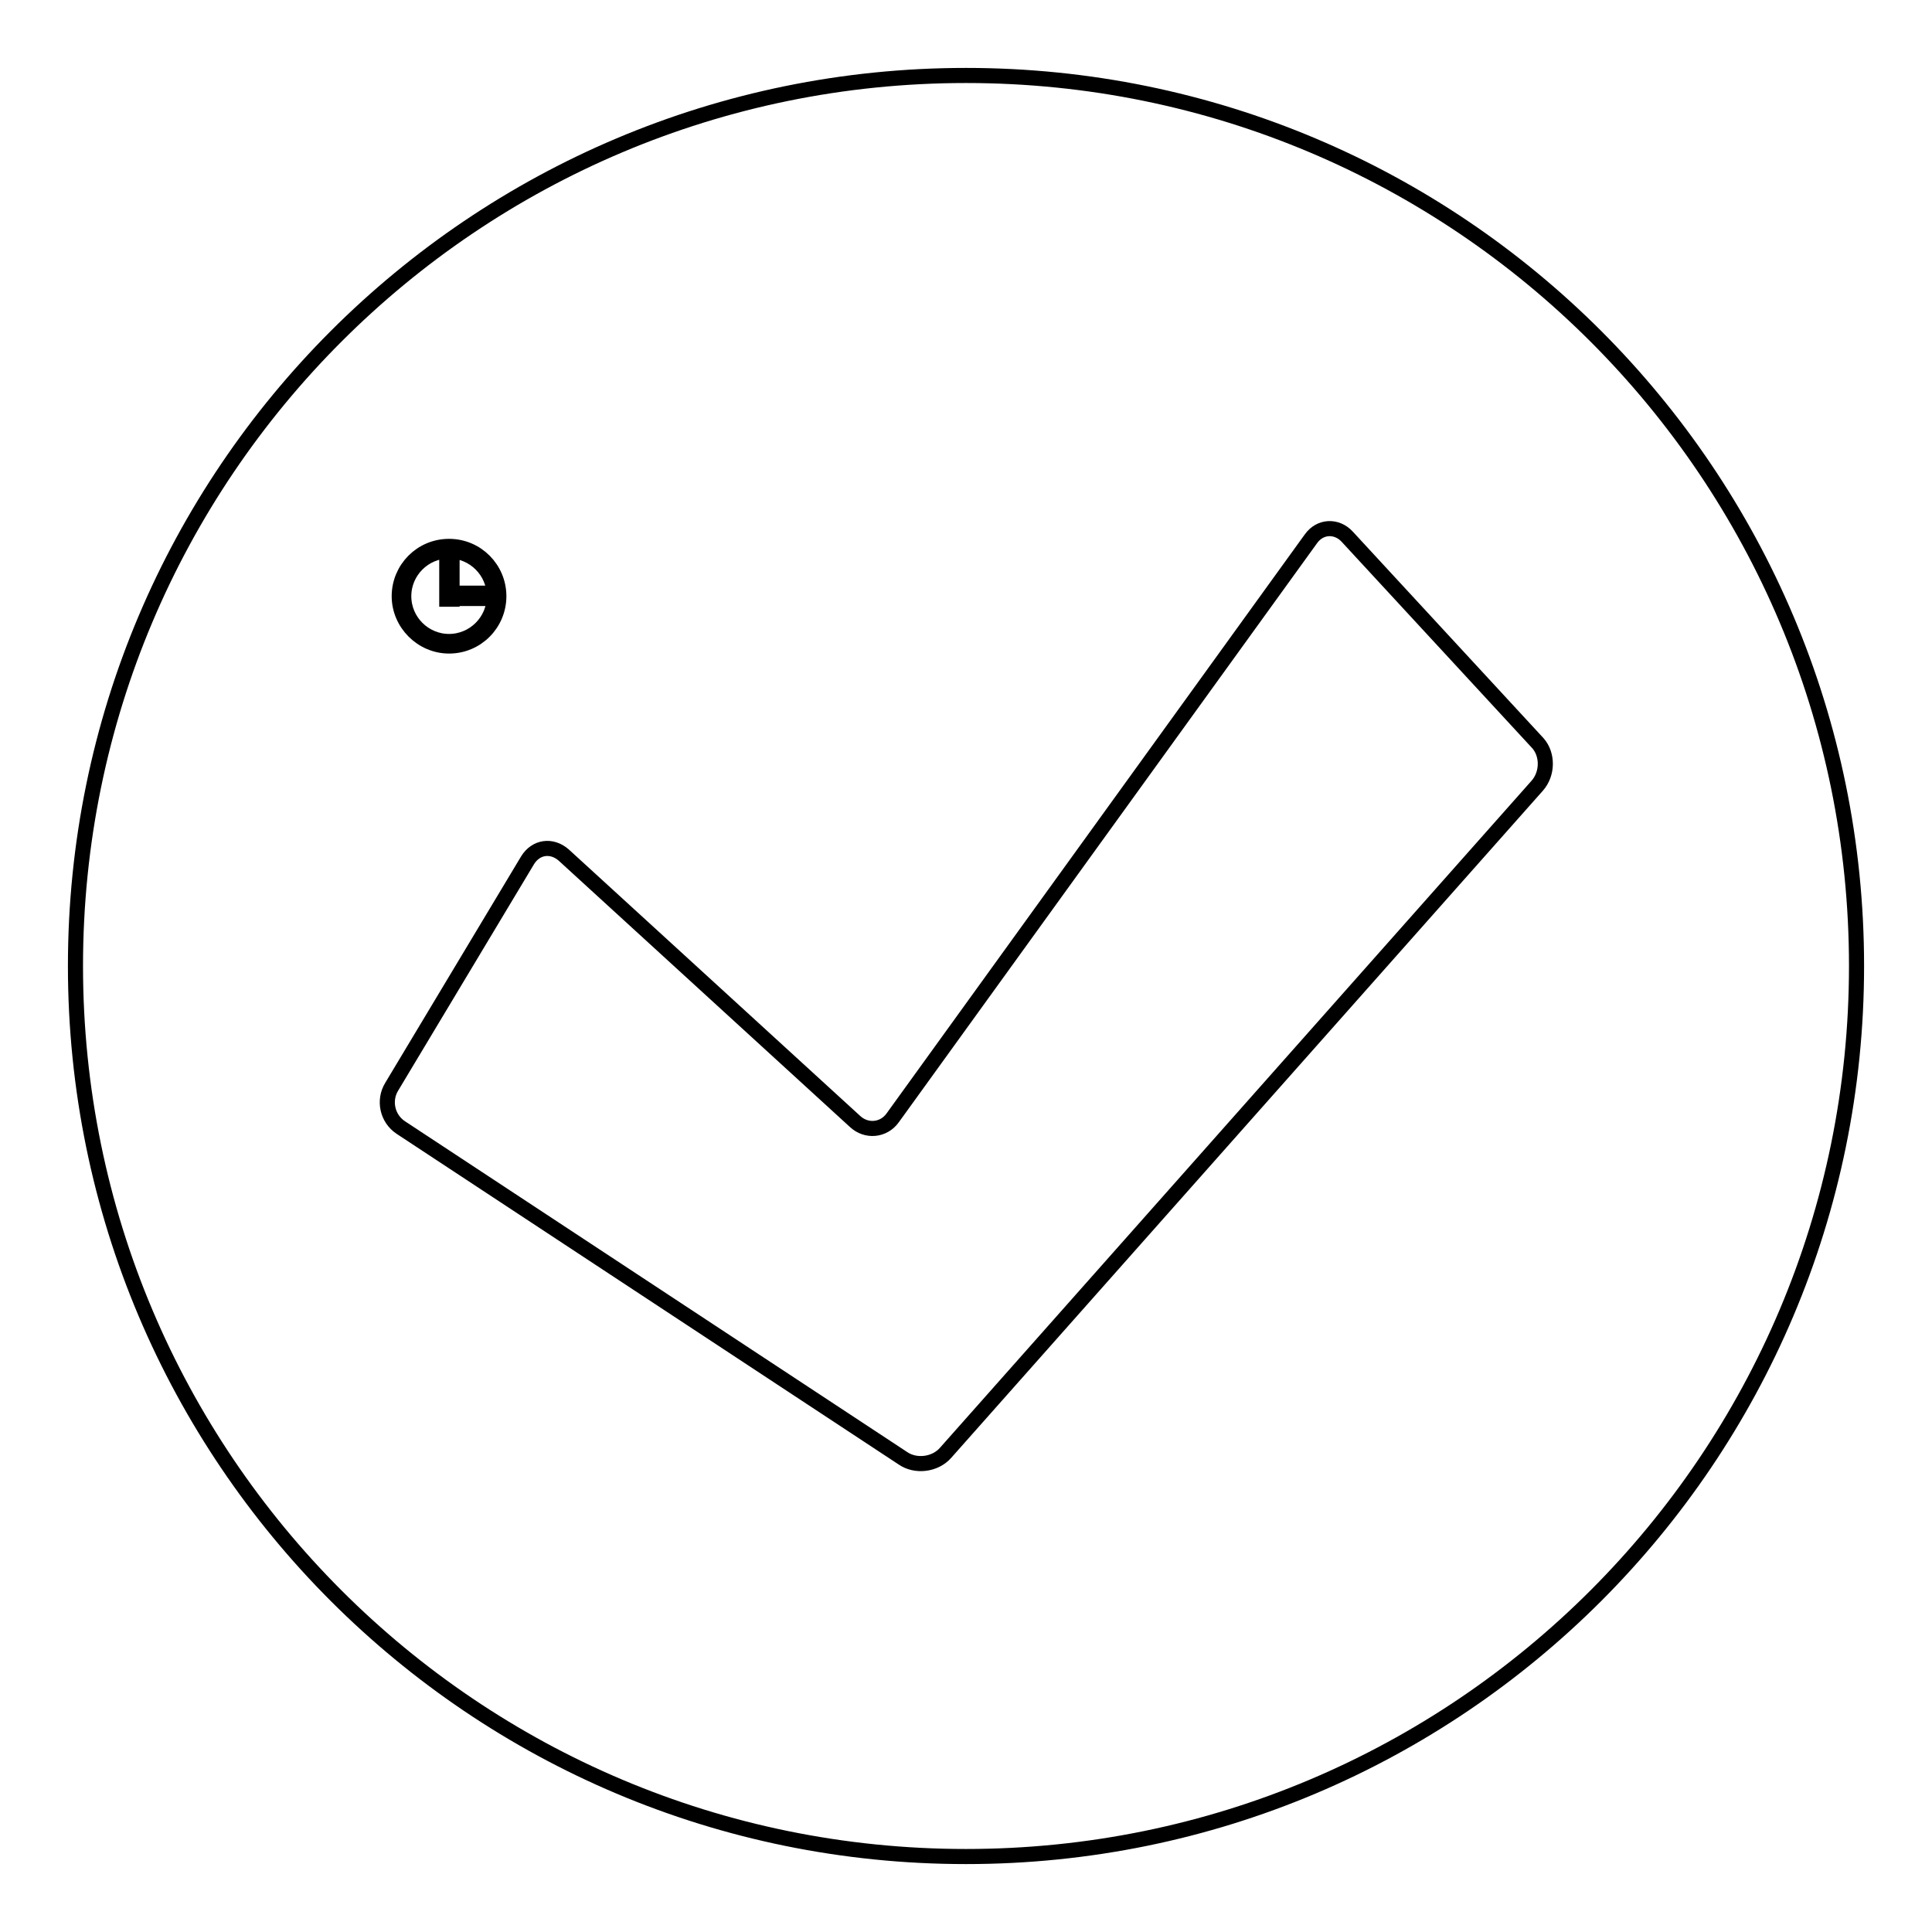 <?xml version="1.0" encoding="utf-8"?>
<!-- Svg Vector Icons : http://www.onlinewebfonts.com/icon -->
<!DOCTYPE svg PUBLIC "-//W3C//DTD SVG 1.1//EN" "http://www.w3.org/Graphics/SVG/1.1/DTD/svg11.dtd">
<svg version="1.1" xmlns="http://www.w3.org/2000/svg" xmlns:xlink="http://www.w3.org/1999/xlink" x="0px" y="0px" viewBox="0 0 256 256" enable-background="new 0 0 256 256" xml:space="preserve">
<g> <path stroke-width="2" fill-opacity="0" stroke="#000000"  d="M59.5,72.4c-3.7,0-6.6,3-6.6,6.6s3,6.6,6.6,6.6c3.7,0,6.6-3,6.6-6.6S63.2,72.4,59.5,72.4z M59.5,85 c-3.3,0-6-2.7-6-6c0-3.3,2.7-6,6-6c3.3,0,6,2.7,6,6C65.5,82.3,62.8,85,59.5,85z M59.2,74.1h0.7v5.3h-0.7V74.1z M59.2,78.6h5.3v0.7 h-5.3V78.6z M128,10C62.8,10,10,62.8,10,128c0,65.2,52.8,118,118,118c65.2,0,118-52.8,118-118C246,62.8,193.2,10,128,10z  M203.7,104.1l-78.4,88.4c-1.4,1.6-4,1.9-5.7,0.7l-66.5-43.8c-1.8-1.2-2.3-3.6-1.2-5.4l18-30c1.1-1.8,3.2-2.1,4.8-0.7l38.6,35.3 c1.5,1.4,3.8,1.2,5-0.5l55.4-76.7c1.2-1.7,3.4-1.8,4.8-0.3l25.3,27.4C205.1,100,205.1,102.5,203.7,104.1z"/></g>
</svg>